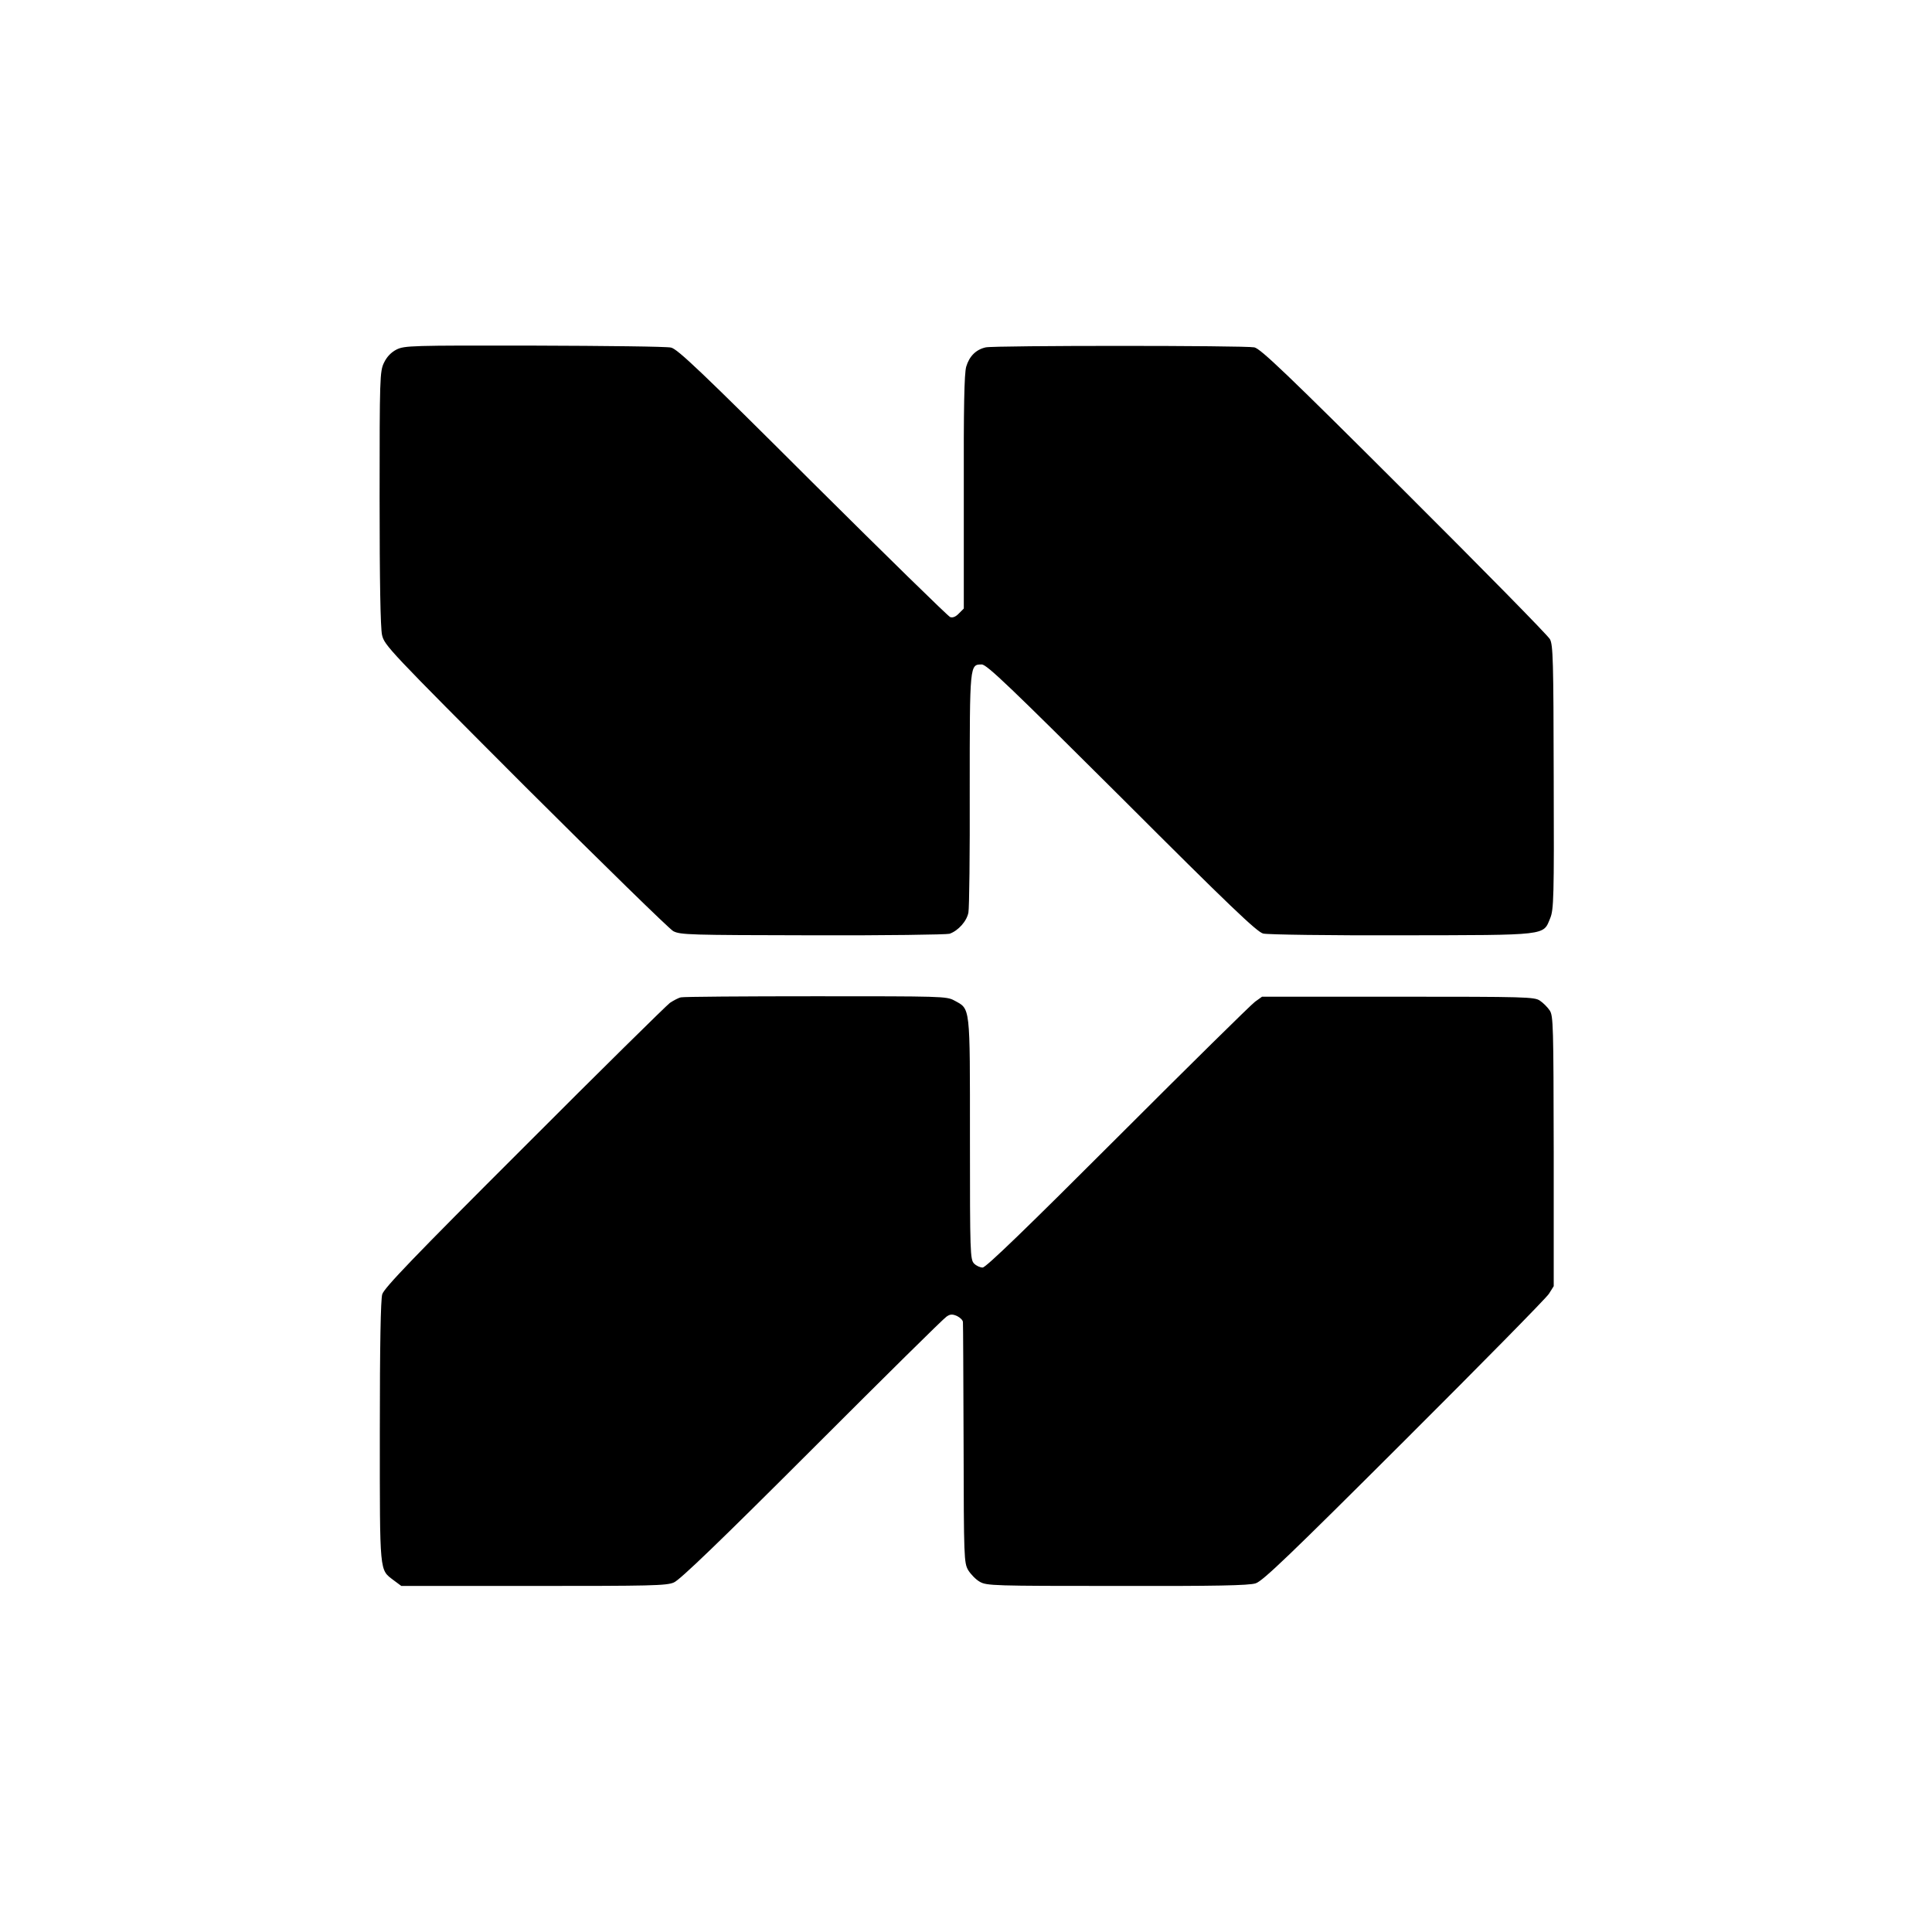 <?xml version="1.0" standalone="no"?>
<!DOCTYPE svg PUBLIC "-//W3C//DTD SVG 20010904//EN"
 "http://www.w3.org/TR/2001/REC-SVG-20010904/DTD/svg10.dtd">
<svg version="1.0" xmlns="http://www.w3.org/2000/svg"
 width="881pt" height="881pt" viewBox="0 0 881 881"
 preserveAspectRatio="xMidYMid meet">
<g transform="translate(0,881) scale(0.1,-0.1)"
fill="#000000" stroke="none">
<path d="M1808 7216 c-25 -13 -44 -33 -57 -60 -19 -39 -20 -70 -20 -616 0
-384 4 -592 11 -625 11 -48 29 -67 652 -691 353 -352 657 -649 676 -660 33
-17 72 -18 635 -19 330 -1 611 3 625 7 40 14 79 58 86 97 4 19 7 271 6 561 0
573 0 570 55 570 23 0 132 -105 638 -609 490 -490 617 -611 645 -618 19 -5
303 -9 630 -8 674 1 646 -2 679 78 16 39 18 91 16 642 -1 535 -3 603 -17 630
-9 17 -308 321 -665 677 -539 538 -654 647 -683 654 -44 9 -1184 9 -1225 0
-45 -10 -75 -41 -89 -88 -9 -32 -12 -183 -11 -573 l0 -530 -22 -22 c-14 -15
-28 -21 -40 -17 -10 4 -292 280 -628 614 -506 505 -616 609 -645 615 -19 5
-300 8 -624 9 -565 1 -591 0 -628 -18z"/>
<path d="M3105 4262 c-11 -2 -33 -14 -50 -25 -16 -12 -316 -307 -665 -657
-506 -505 -638 -643 -647 -672 -7 -25 -11 -226 -11 -630 0 -652 -2 -624 63
-674 l35 -26 602 0 c532 0 608 1 641 16 27 11 212 189 630 607 325 325 601
598 613 605 17 12 27 12 48 3 14 -7 27 -19 27 -28 1 -9 2 -259 3 -556 1 -523
2 -541 21 -575 12 -19 35 -43 53 -53 31 -18 63 -19 625 -19 449 -1 603 2 633
12 32 10 158 131 677 649 351 350 648 652 660 671 l22 35 0 615 c-1 574 -2
617 -18 642 -10 15 -30 35 -45 45 -25 17 -64 18 -647 18 l-620 0 -32 -23 c-17
-12 -299 -290 -626 -617 -410 -410 -601 -595 -616 -595 -12 0 -29 8 -39 18
-18 18 -19 49 -19 569 0 616 3 590 -72 631 -35 19 -59 19 -631 19 -327 0 -604
-2 -615 -5z"/>
</g>
</svg>
